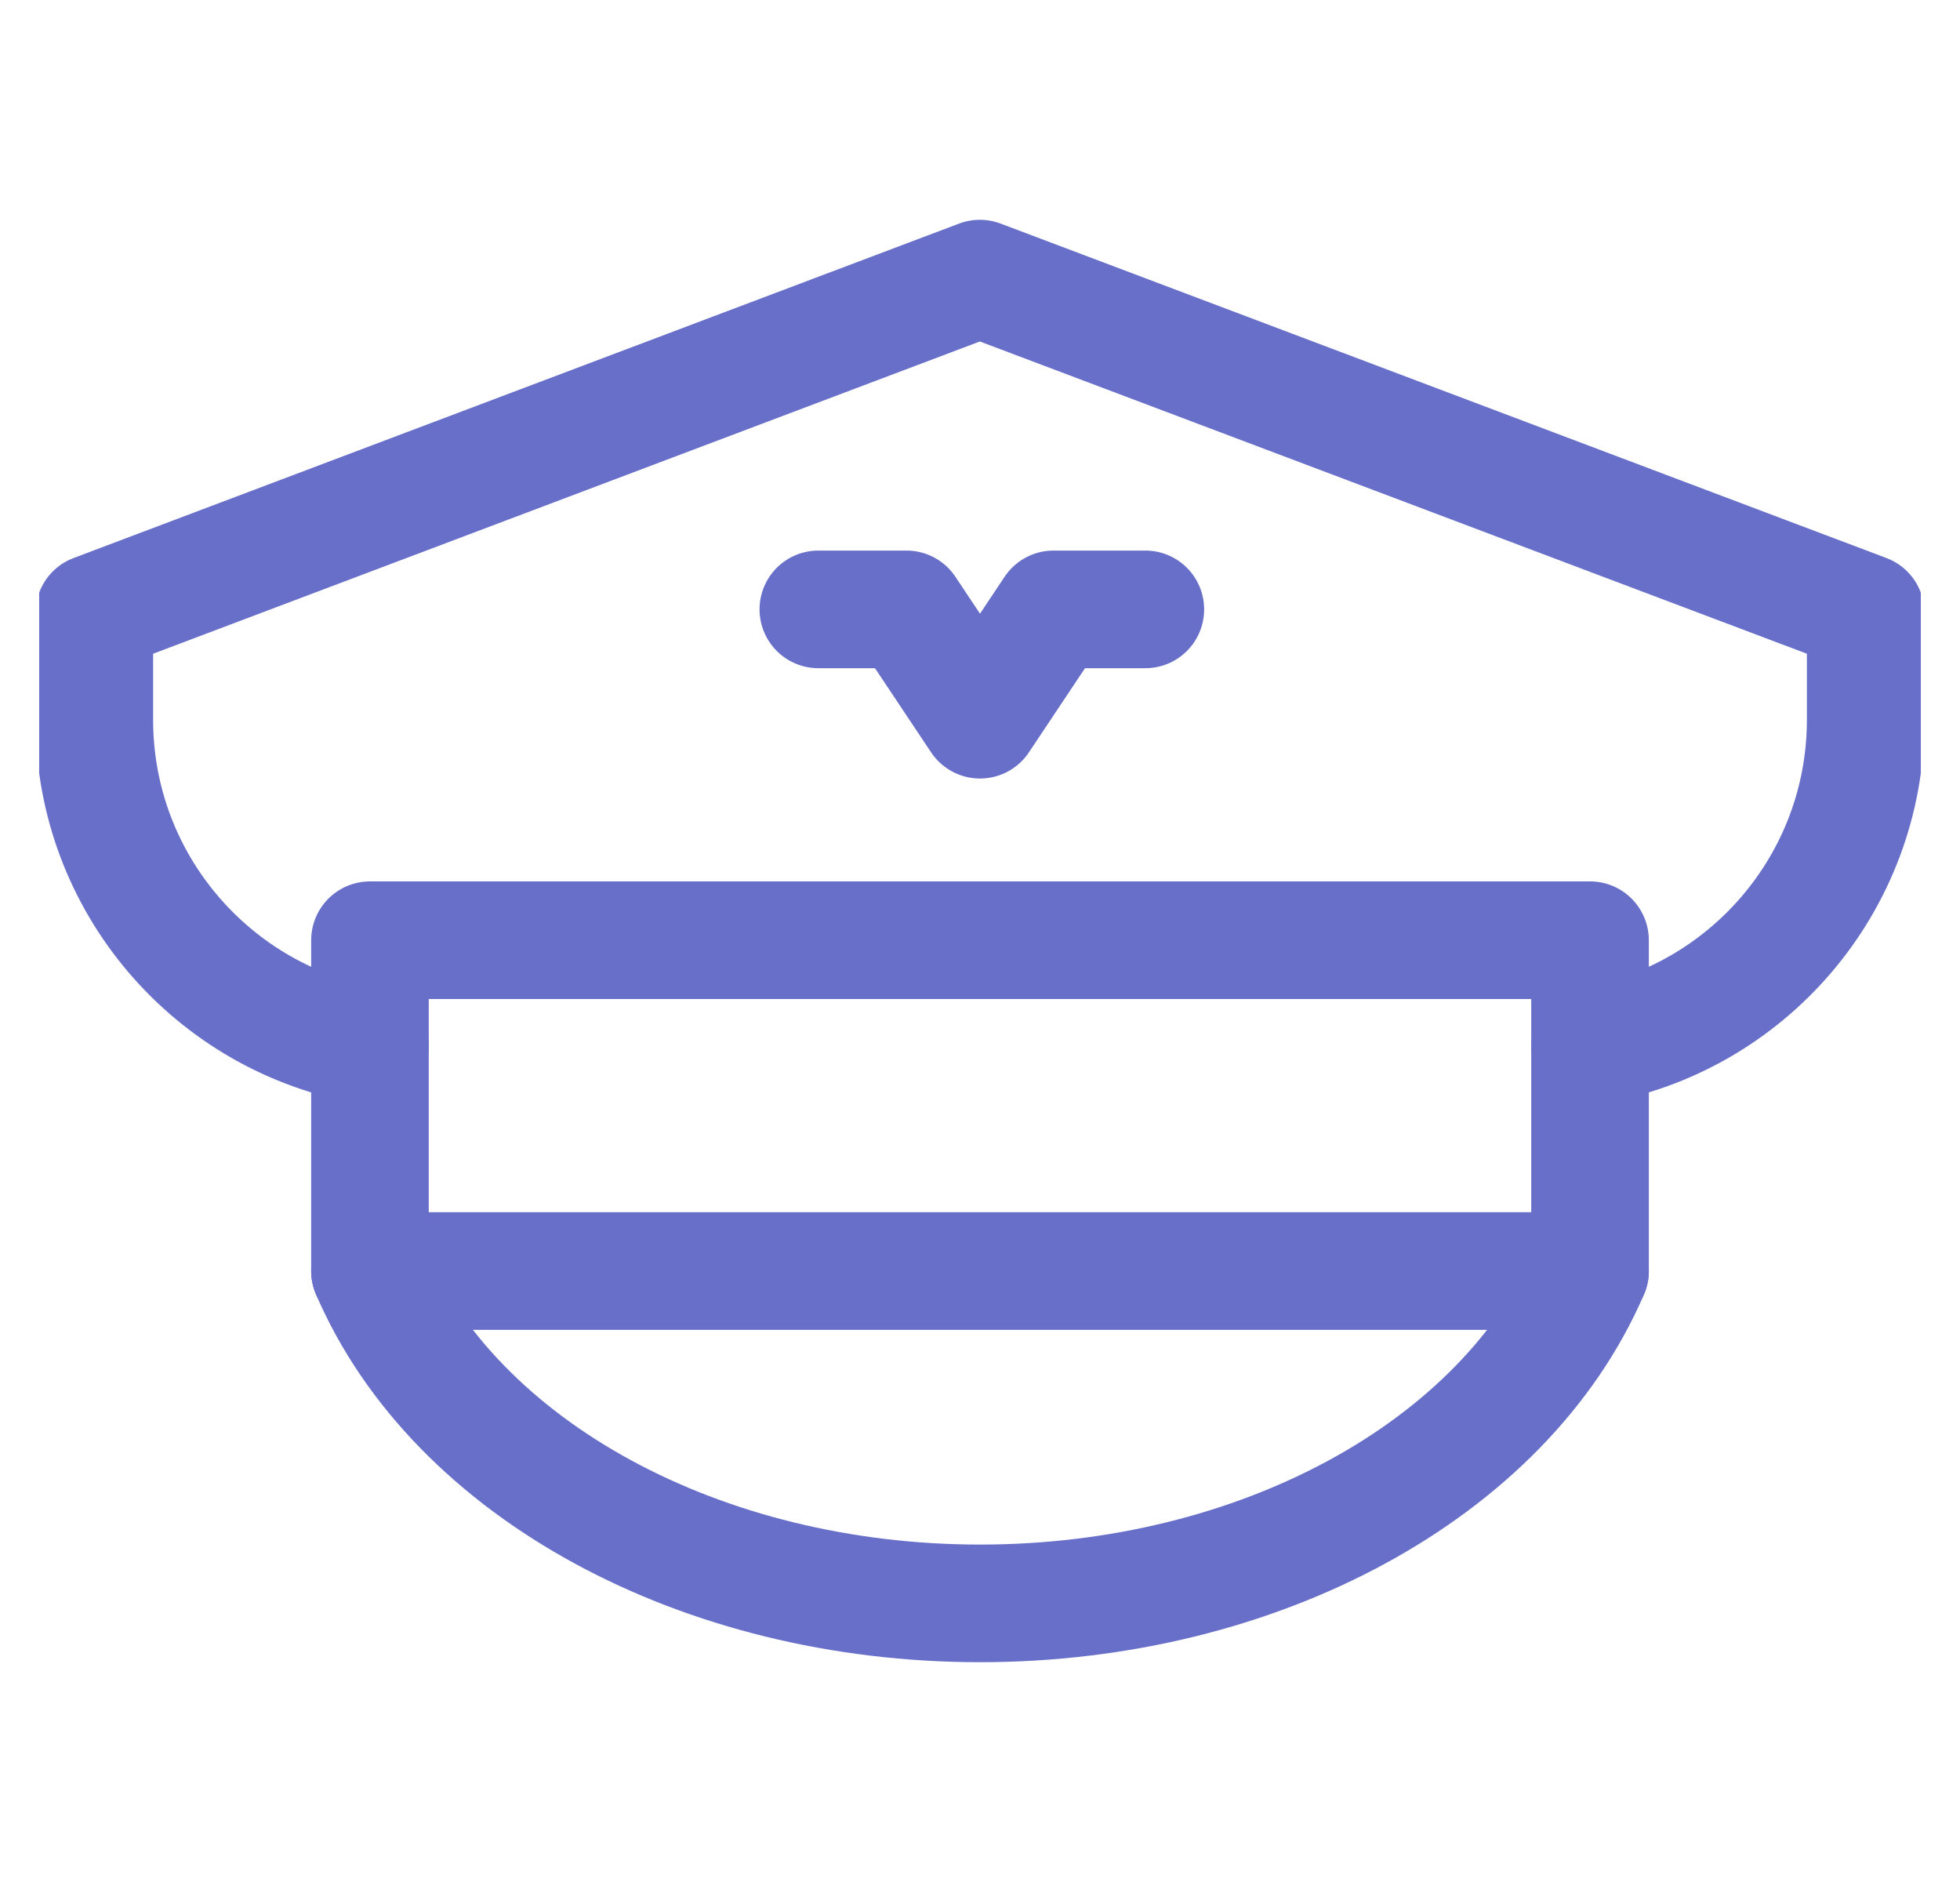 <svg width="25" height="24" viewBox="0 0 25 24" fill="none" xmlns="http://www.w3.org/2000/svg">
<g clip-path="url(#clip0_5560_57549)">
<path d="M4.719 13.338C2.723 13.004 1.203 11.268 1.203 9.178V7.818L12.498 3.553L23.797 7.818V9.178C23.797 11.268 22.277 13.004 20.281 13.338" stroke="#686FC8" stroke-width="1.5" stroke-miterlimit="10" stroke-linecap="round" stroke-linejoin="round"/>
<path d="M10.438 7.771H11.562L12.5 9.178L13.438 7.771H14.609" stroke="#686FC8" stroke-width="1.5" stroke-miterlimit="10" stroke-linecap="round" stroke-linejoin="round"/>
<path d="M20.281 11.99H4.719V16.209H20.281V11.99Z" stroke="#686FC8" stroke-width="1.5" stroke-miterlimit="10" stroke-linecap="round" stroke-linejoin="round"/>
<path d="M20.281 16.209C19.187 18.749 16.045 20.447 12.5 20.447C8.955 20.447 5.813 18.749 4.719 16.209" stroke="#686FC8" stroke-width="1.5" stroke-miterlimit="10" stroke-linecap="round" stroke-linejoin="round"/>
</g>
<defs>
<clipPath id="clip0_5560_57549">
<rect width="24" height="24" fill="white" transform="translate(0.5)"/>
</clipPath>
</defs>
</svg>
